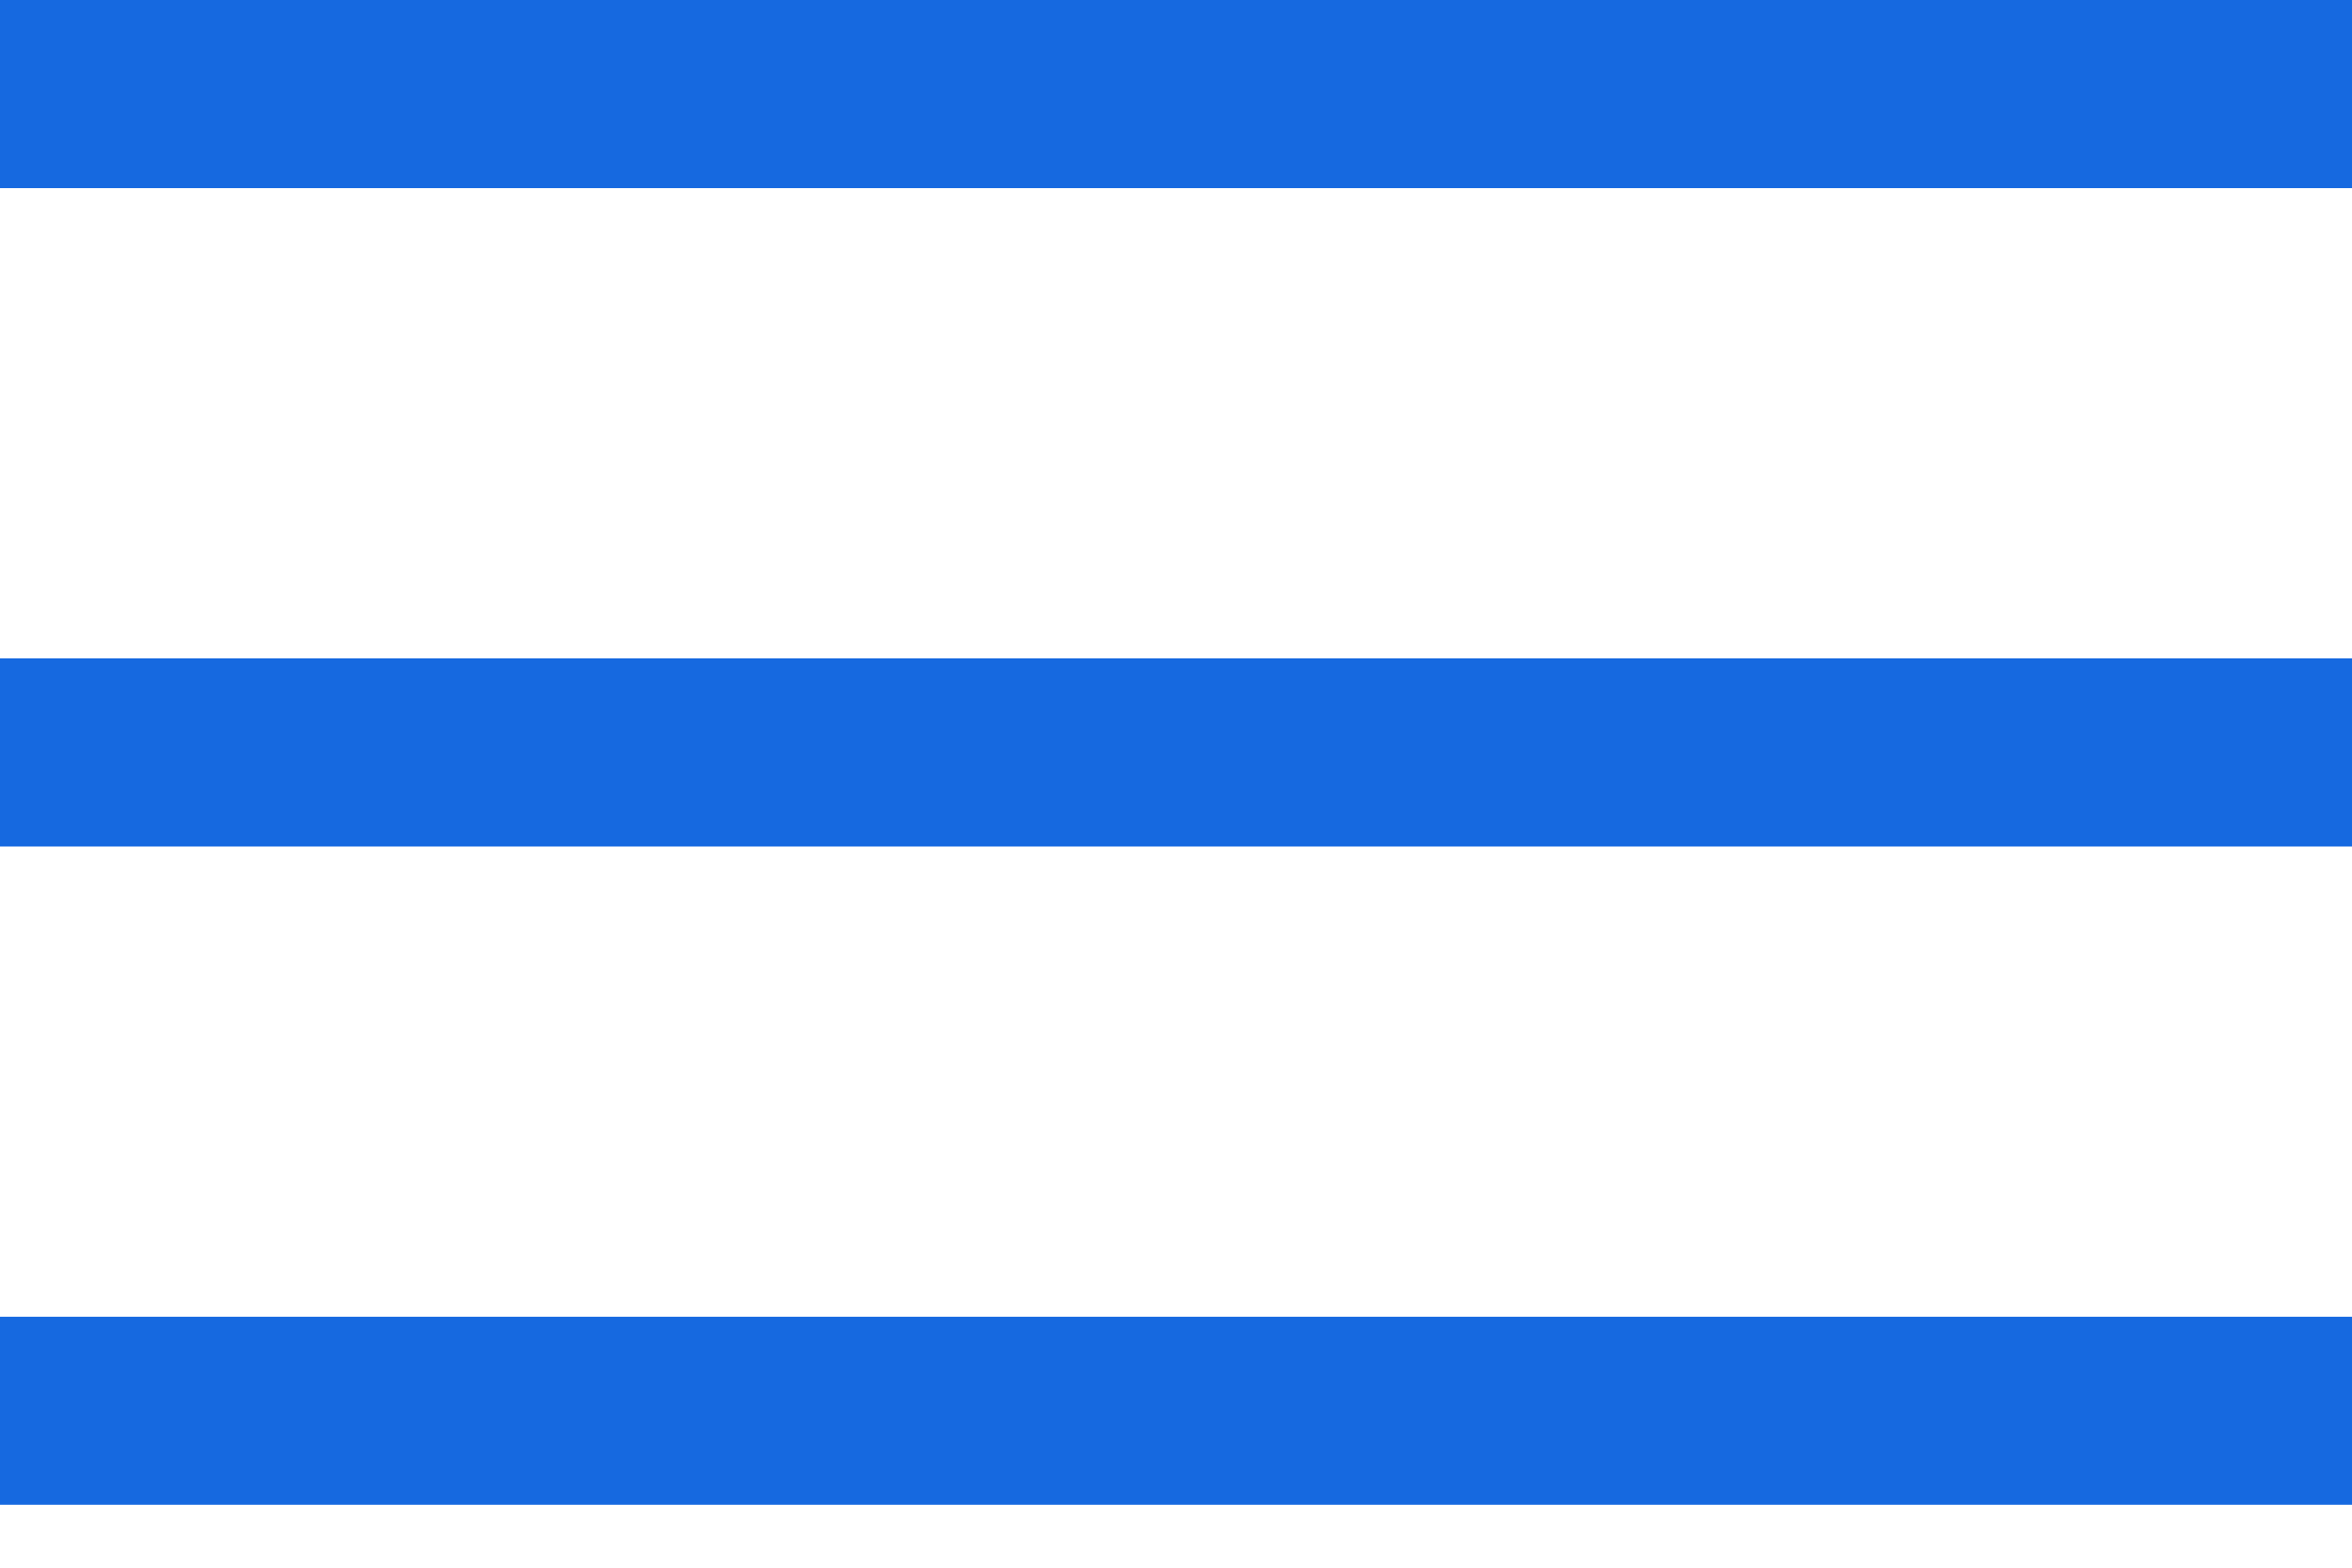 <svg width="24" height="16" viewBox="0 0 24 16" fill="none" xmlns="http://www.w3.org/2000/svg">
<path d="M0 0H24V1.92H0V0ZM0 6.719H24V8.639H0V6.719ZM0 13.439H24V15.358H0V13.439Z" fill="#1669E0"/>
</svg>

